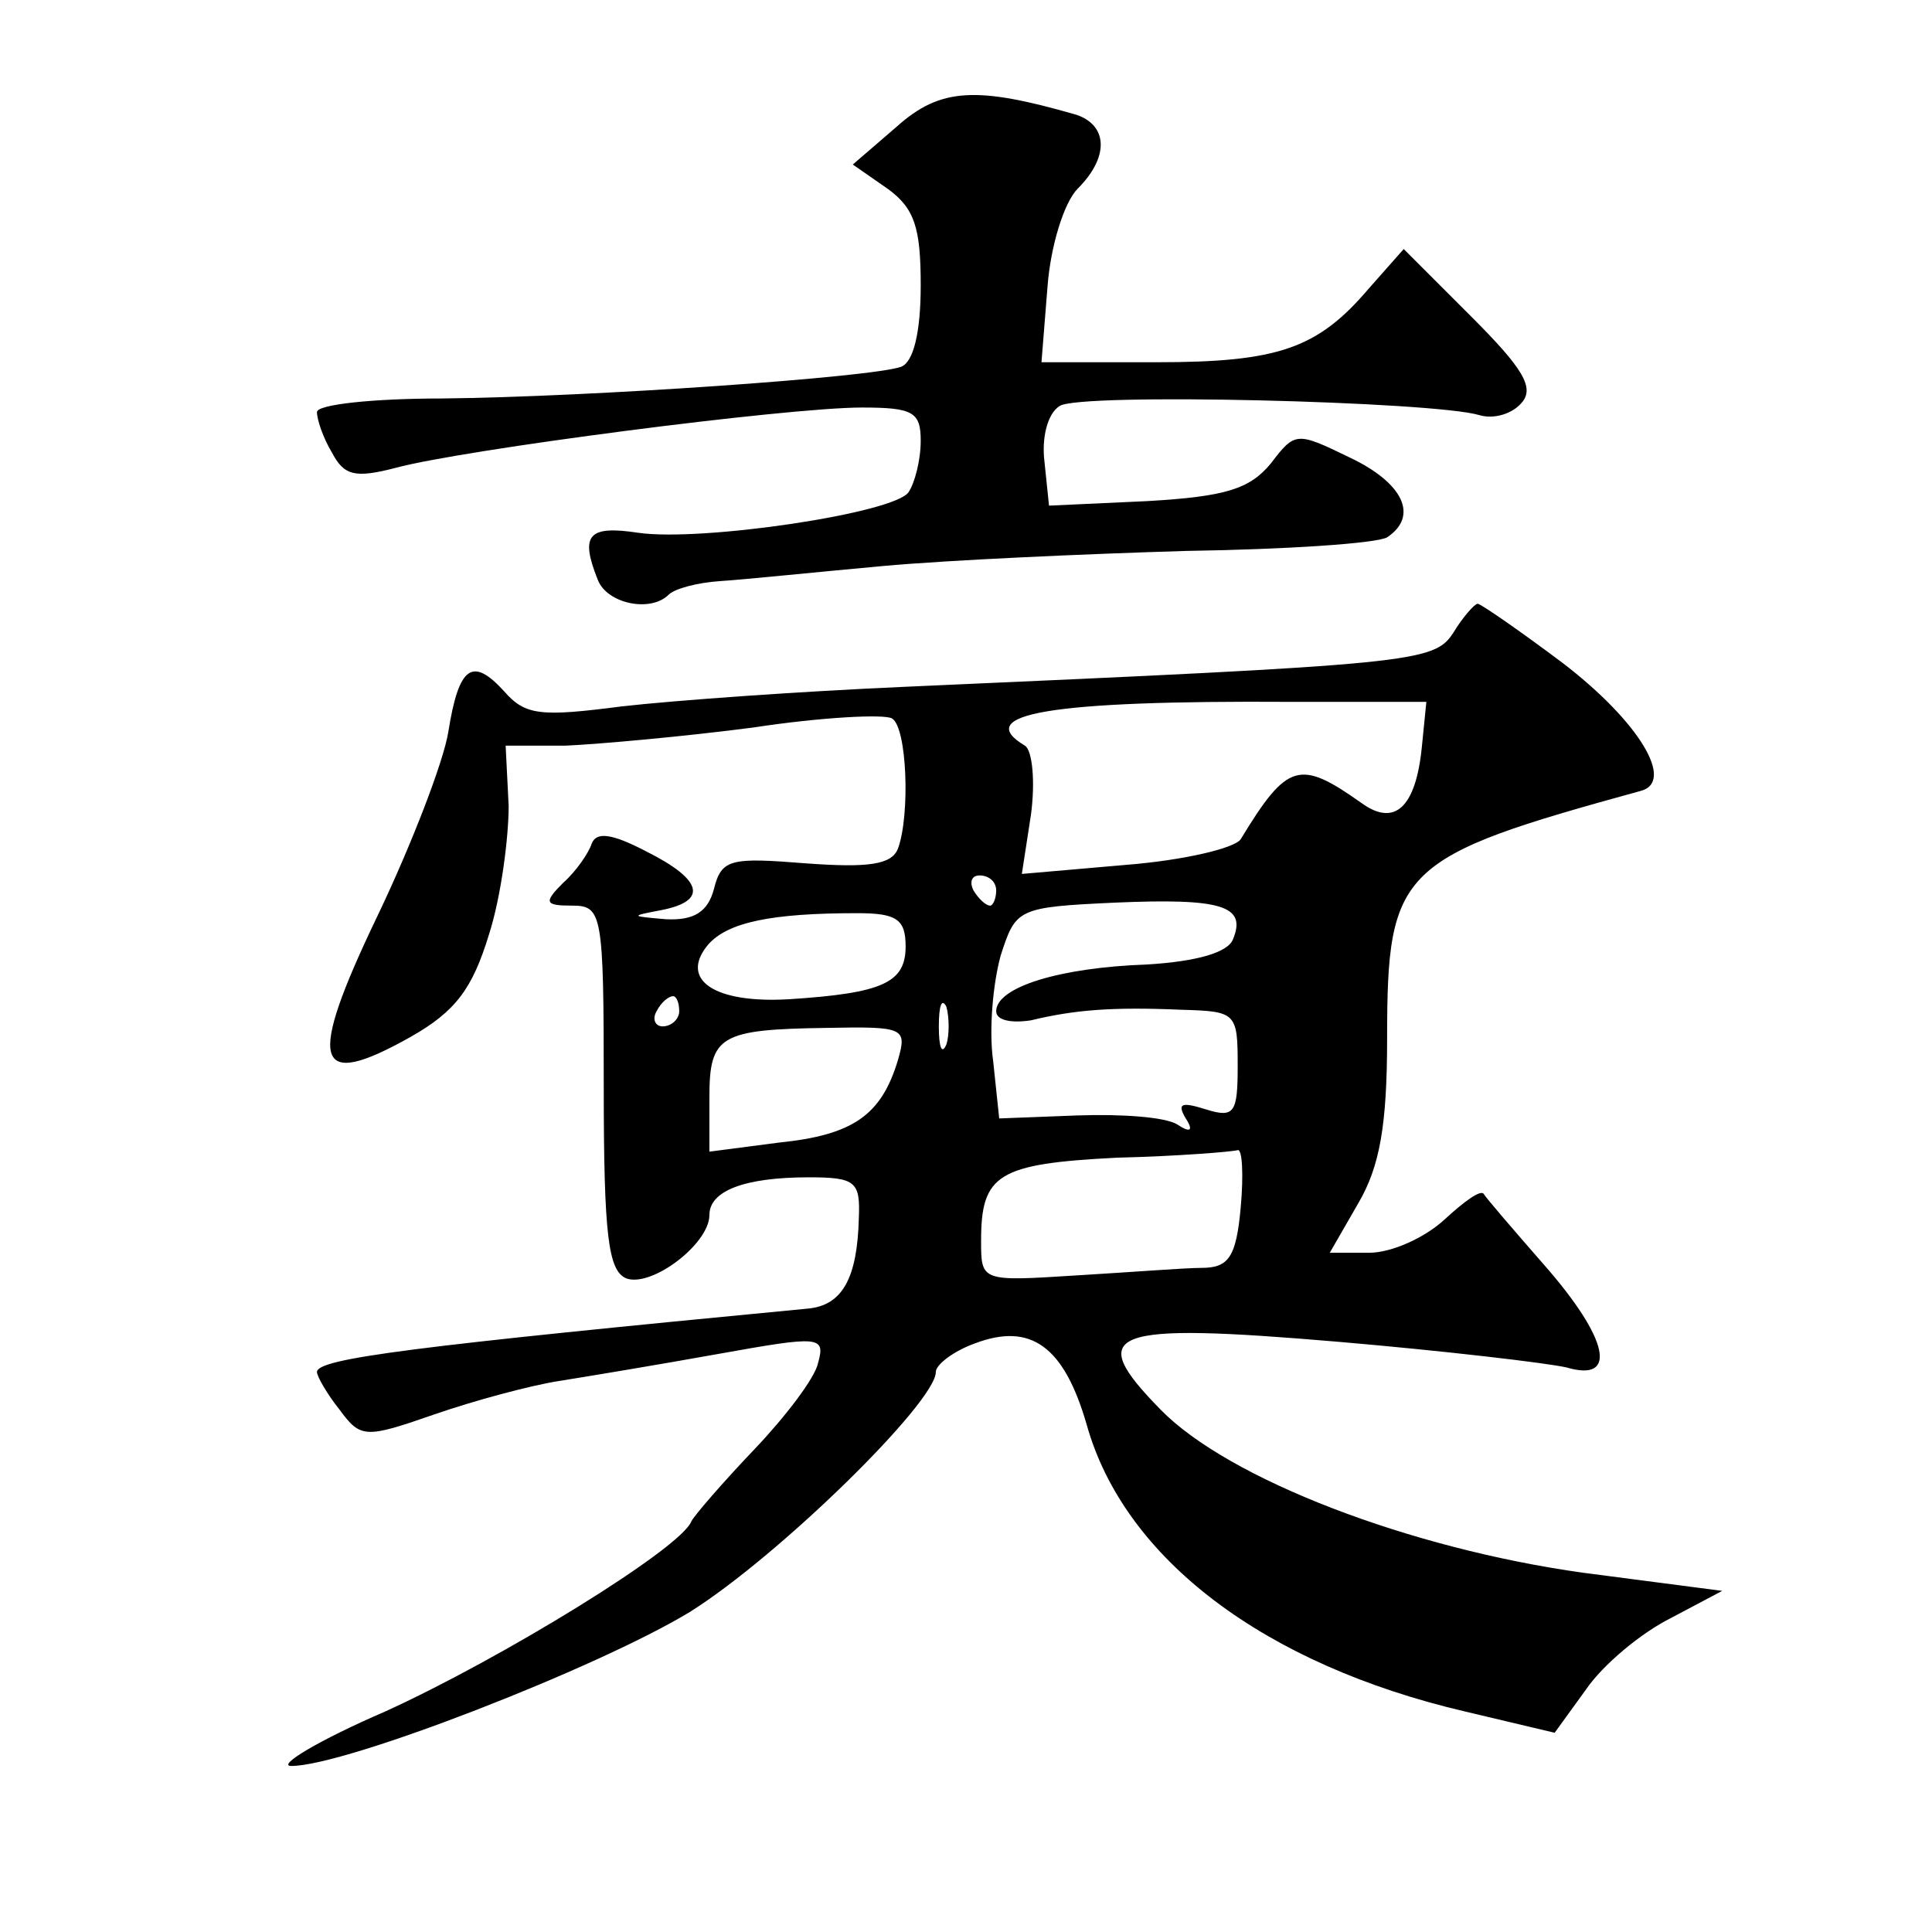 <?xml version="1.0" standalone="no"?>
<!DOCTYPE svg PUBLIC "-//W3C//DTD SVG 20010904//EN"
 "http://www.w3.org/TR/2001/REC-SVG-20010904/DTD/svg10.dtd">
<svg version="1.0" xmlns="http://www.w3.org/2000/svg"
 width="128pt" height="128pt" viewBox="0 0 128 128"
 preserveAspectRatio="xMidYMid meet">
<g transform="translate(0,128) scale(0.1,-0.1)"
fill="#0" stroke="none">
<path d="M594 1196 l-29 -25 23 -16 c18 -13 22 -26 22 -64 0 -32 -5 -51 -13 -54
-19 -7 -206 -20 -304 -21 -46 0 -83 -4 -83 -9 0 -5 4 -17 10 -27 8 -15 15 -17 42
-10 44 12 259 40 309 40 34 0 39 -3 39 -22 0 -13 -4 -28 -8 -34 -9 -14 -137 -33
-179 -27 -33 5 -39 -1 -27 -31 6 -16 35 -22 47 -10 4 4 19 8 34 9 16 1 64 6 108
10 44 4 134 8 201 10 67 1 126 5 133 9 21 14 11 36 -25 53 -35 17 -36 17 -52 -4
-14 -17 -30 -22 -82 -25 l-65 -3 -3 29 c-2 16 2 32 10 37 13 9 248 3 278 -6 10
-3 22 1 28 8 9 10 1 23 -33 57 l-45 45 -23 -26 c-34 -40 -60 -49 -141 -49 l-76
0 4 50 c2 27 11 56 20 65 21 21 20 42 -1 49 -66 19 -90 18 -119 -8z M963 861 c-13
-20 -24 -21 -363 -36 -69 -3 -153 -9 -188 -13 -54 -7 -64 -6 -78 10 -21 23 -30
17 -37 -27 -3 -19 -24 -74 -47 -122 -47 -98 -42 -116 22 -80 30 17 41 32 52 68
8 25 13 64 13 85 l-2 40 40 0 c22 1 78 6 124 12 46 7 87 9 92 6 10 -6 12 -64 4
-86 -4 -11 -20 -13 -61 -10 -50 4 -56 3 -61 -17 -4 -15 -13 -21 -32 -20 -23 2 -24
2 -3 6 31 6 28 20 -10 39 -23 12 -33 13 -36 5 -2 -6 -10 -18 -19 -26 -13 -13 -12
-15 6 -15 20 0 21 -5 21 -120 0 -99 3 -122 15 -127 17 -6 55 23 55 42 0 16 23 25
66 25 31 0 34 -3 33 -27 -1 -40 -11 -58 -34 -60 -261 -25 -325 -33 -325 -42 0 -3
7 -15 15 -25 14 -19 17 -19 63 -3 26 9 63 19 82 22 19 3 67 11 106 18 67 12 71
12 66 -6 -2 -10 -22 -36 -42 -57 -21 -22 -40 -44 -42 -48 -7 -18 -126 -91 -203
-126 -44 -19 -72 -36 -62 -36 36 0 203 65 264 102 59 37 163 139 163 159 0 5 12
14 26 19 37 14 59 -2 74 -54 25 -89 118 -159 251 -190 l59 -14 21 29 c11 16 36
37 56 47 l34 18 -92 12 c-115 16 -235 62 -280 108 -51 52 -35 58 118 45 70 -6 138
-14 151 -17 34 -10 28 19 -15 68 -21 24 -39 45 -40 47 -2 3 -13 -5 -26 -17 -13
-12 -35 -22 -50 -22 l-26 0 19 33 c14 24 19 51 19 109 0 113 8 120 168 164 23 6
-1 46 -52 85 -28 21 -54 39 -56 39 -2 0 -10 -9 -16 -19z m-21 -76 c-4 -40 -18 -53
-40 -37 -41 29 -49 27 -80 -24 -4 -6 -38 -14 -76 -17 l-69 -6 6 39 c3 22 1 43 -4
46 -35 21 16 30 176 29 l90 0 -3 -30z m-282 -95 c0 -5 -2 -10 -4 -10 -3 0 -8 5
-11 10 -3 6 -1 10 4 10 6 0 11 -4 11 -10z m157 -32 c-3 -9 -24 -15 -57 -17 -58
-2 -100 -15 -100 -31 0 -6 10 -8 23 -6 29 7 54 9 100 7 36 -1 37 -2 37 -37 0 -31
-2 -35 -21 -29 -16 5 -19 4 -14 -5 6 -9 4 -11 -5 -5 -8 5 -37 7 -66 6 l-52 -2 -4
38 c-3 21 0 52 5 70 10 31 11 32 76 35 70 3 87 -2 78 -24z m-217 -5 c0 -24 -15
-31 -77 -35 -50 -3 -73 13 -54 36 13 15 42 21 99 21 26 0 32 -4 32 -22z m-150 -43
c0 -5 -5 -10 -11 -10 -5 0 -7 5 -4 10 3 6 8 10 11 10 2 0 4 -4 4 -10z m177 -22
c-3 -7 -5 -2 -5 12 0 14 2 19 5 13 2 -7 2 -19 0 -25z m-32 -10 c-11 -37 -30 -50
-79 -55 l-46 -6 0 36 c0 41 7 45 78 46 51 1 53 0 47 -21z m227 -98 c-3 -33 -8 -40
-26 -40 -11 0 -49 -3 -83 -5 -63 -4 -63 -4 -63 23 0 44 11 51 90 55 41 1 77 4 80
5 3 1 4 -16 2 -38z"/>
</g>
</svg>
